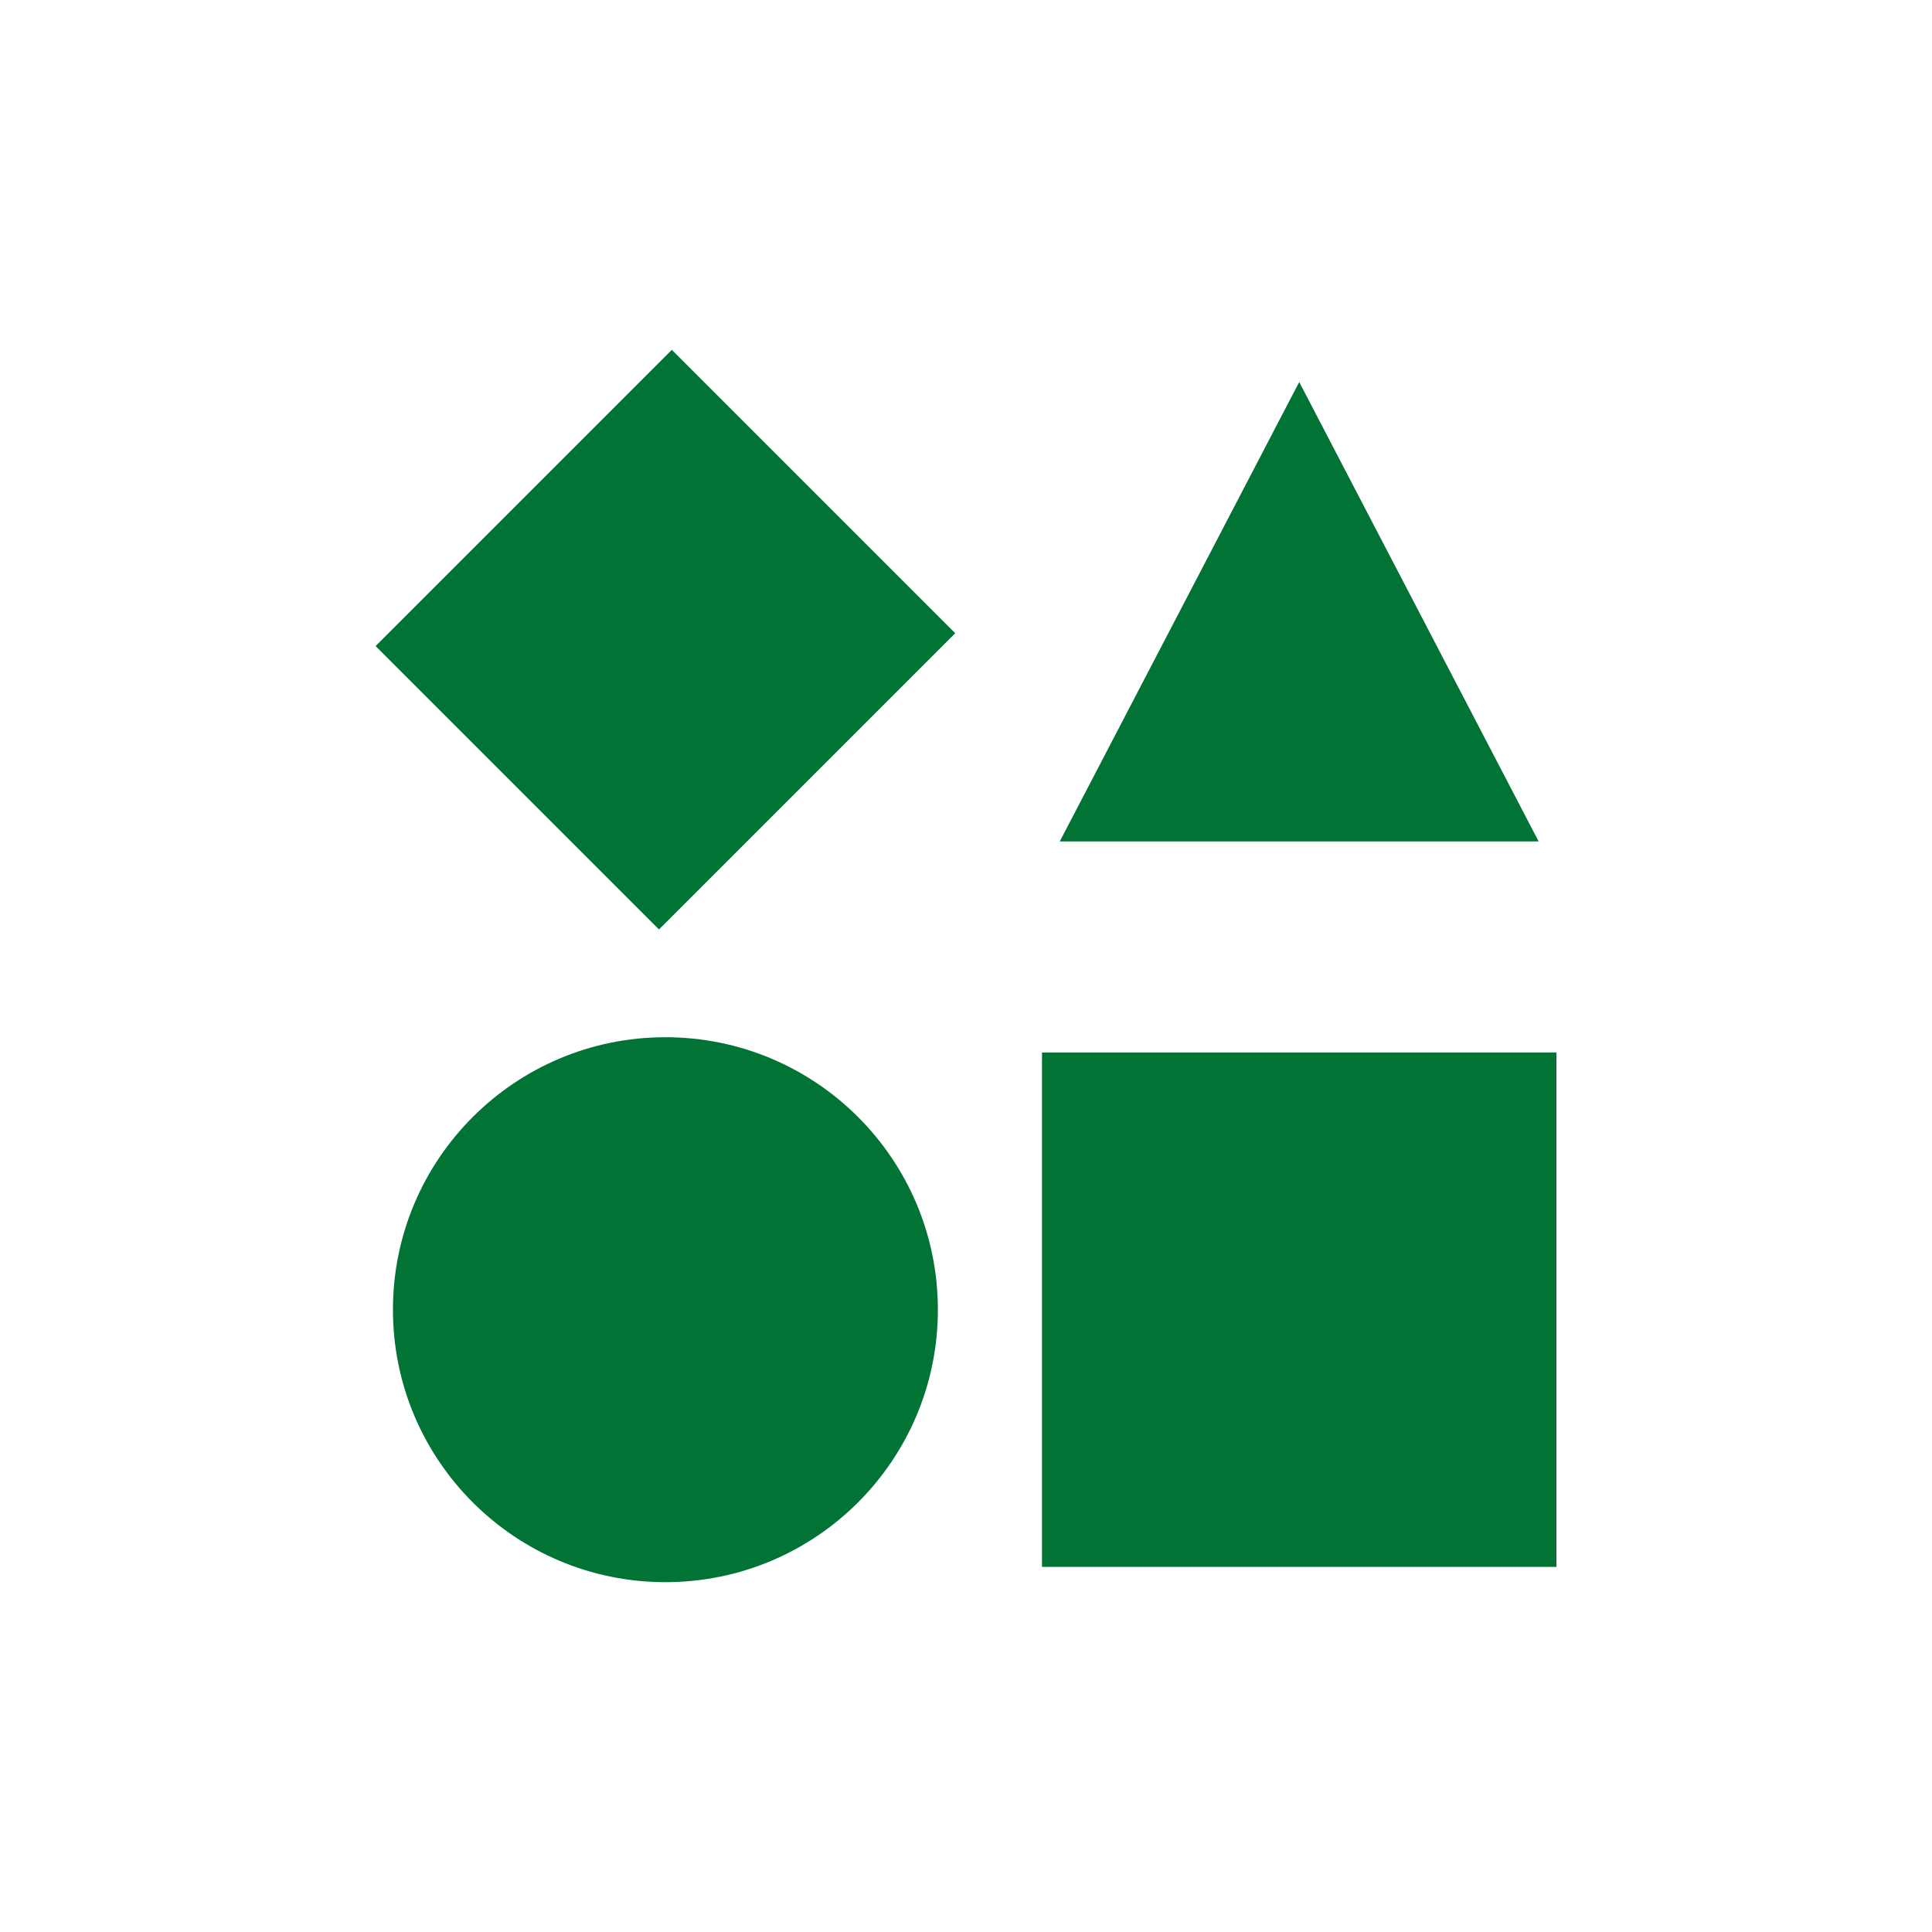 <?xml version="1.0" encoding="UTF-8"?>
<svg width="1200pt" height="1200pt" version="1.1" viewBox="0 0 1200 1200" xmlns="http://www.w3.org/2000/svg">
 <g fill="#007335">
  <path d="m233.29 401.29 184-184 176.02 176.02-184 184z"/>
  <path d="m647.21 653.71h319.51v319.51h-319.51z"/>
  <path d="m955.67 522.62-148.7-285.34-148.72 285.34z"/>
  <path d="m582.53 813.48c0 93.465-75.77 169.23-169.23 169.23-93.469 0-169.24-75.77-169.24-169.23 0-93.469 75.77-169.24 169.24-169.24 93.465 0 169.23 75.77 169.23 169.24"/>
 </g>
</svg>
